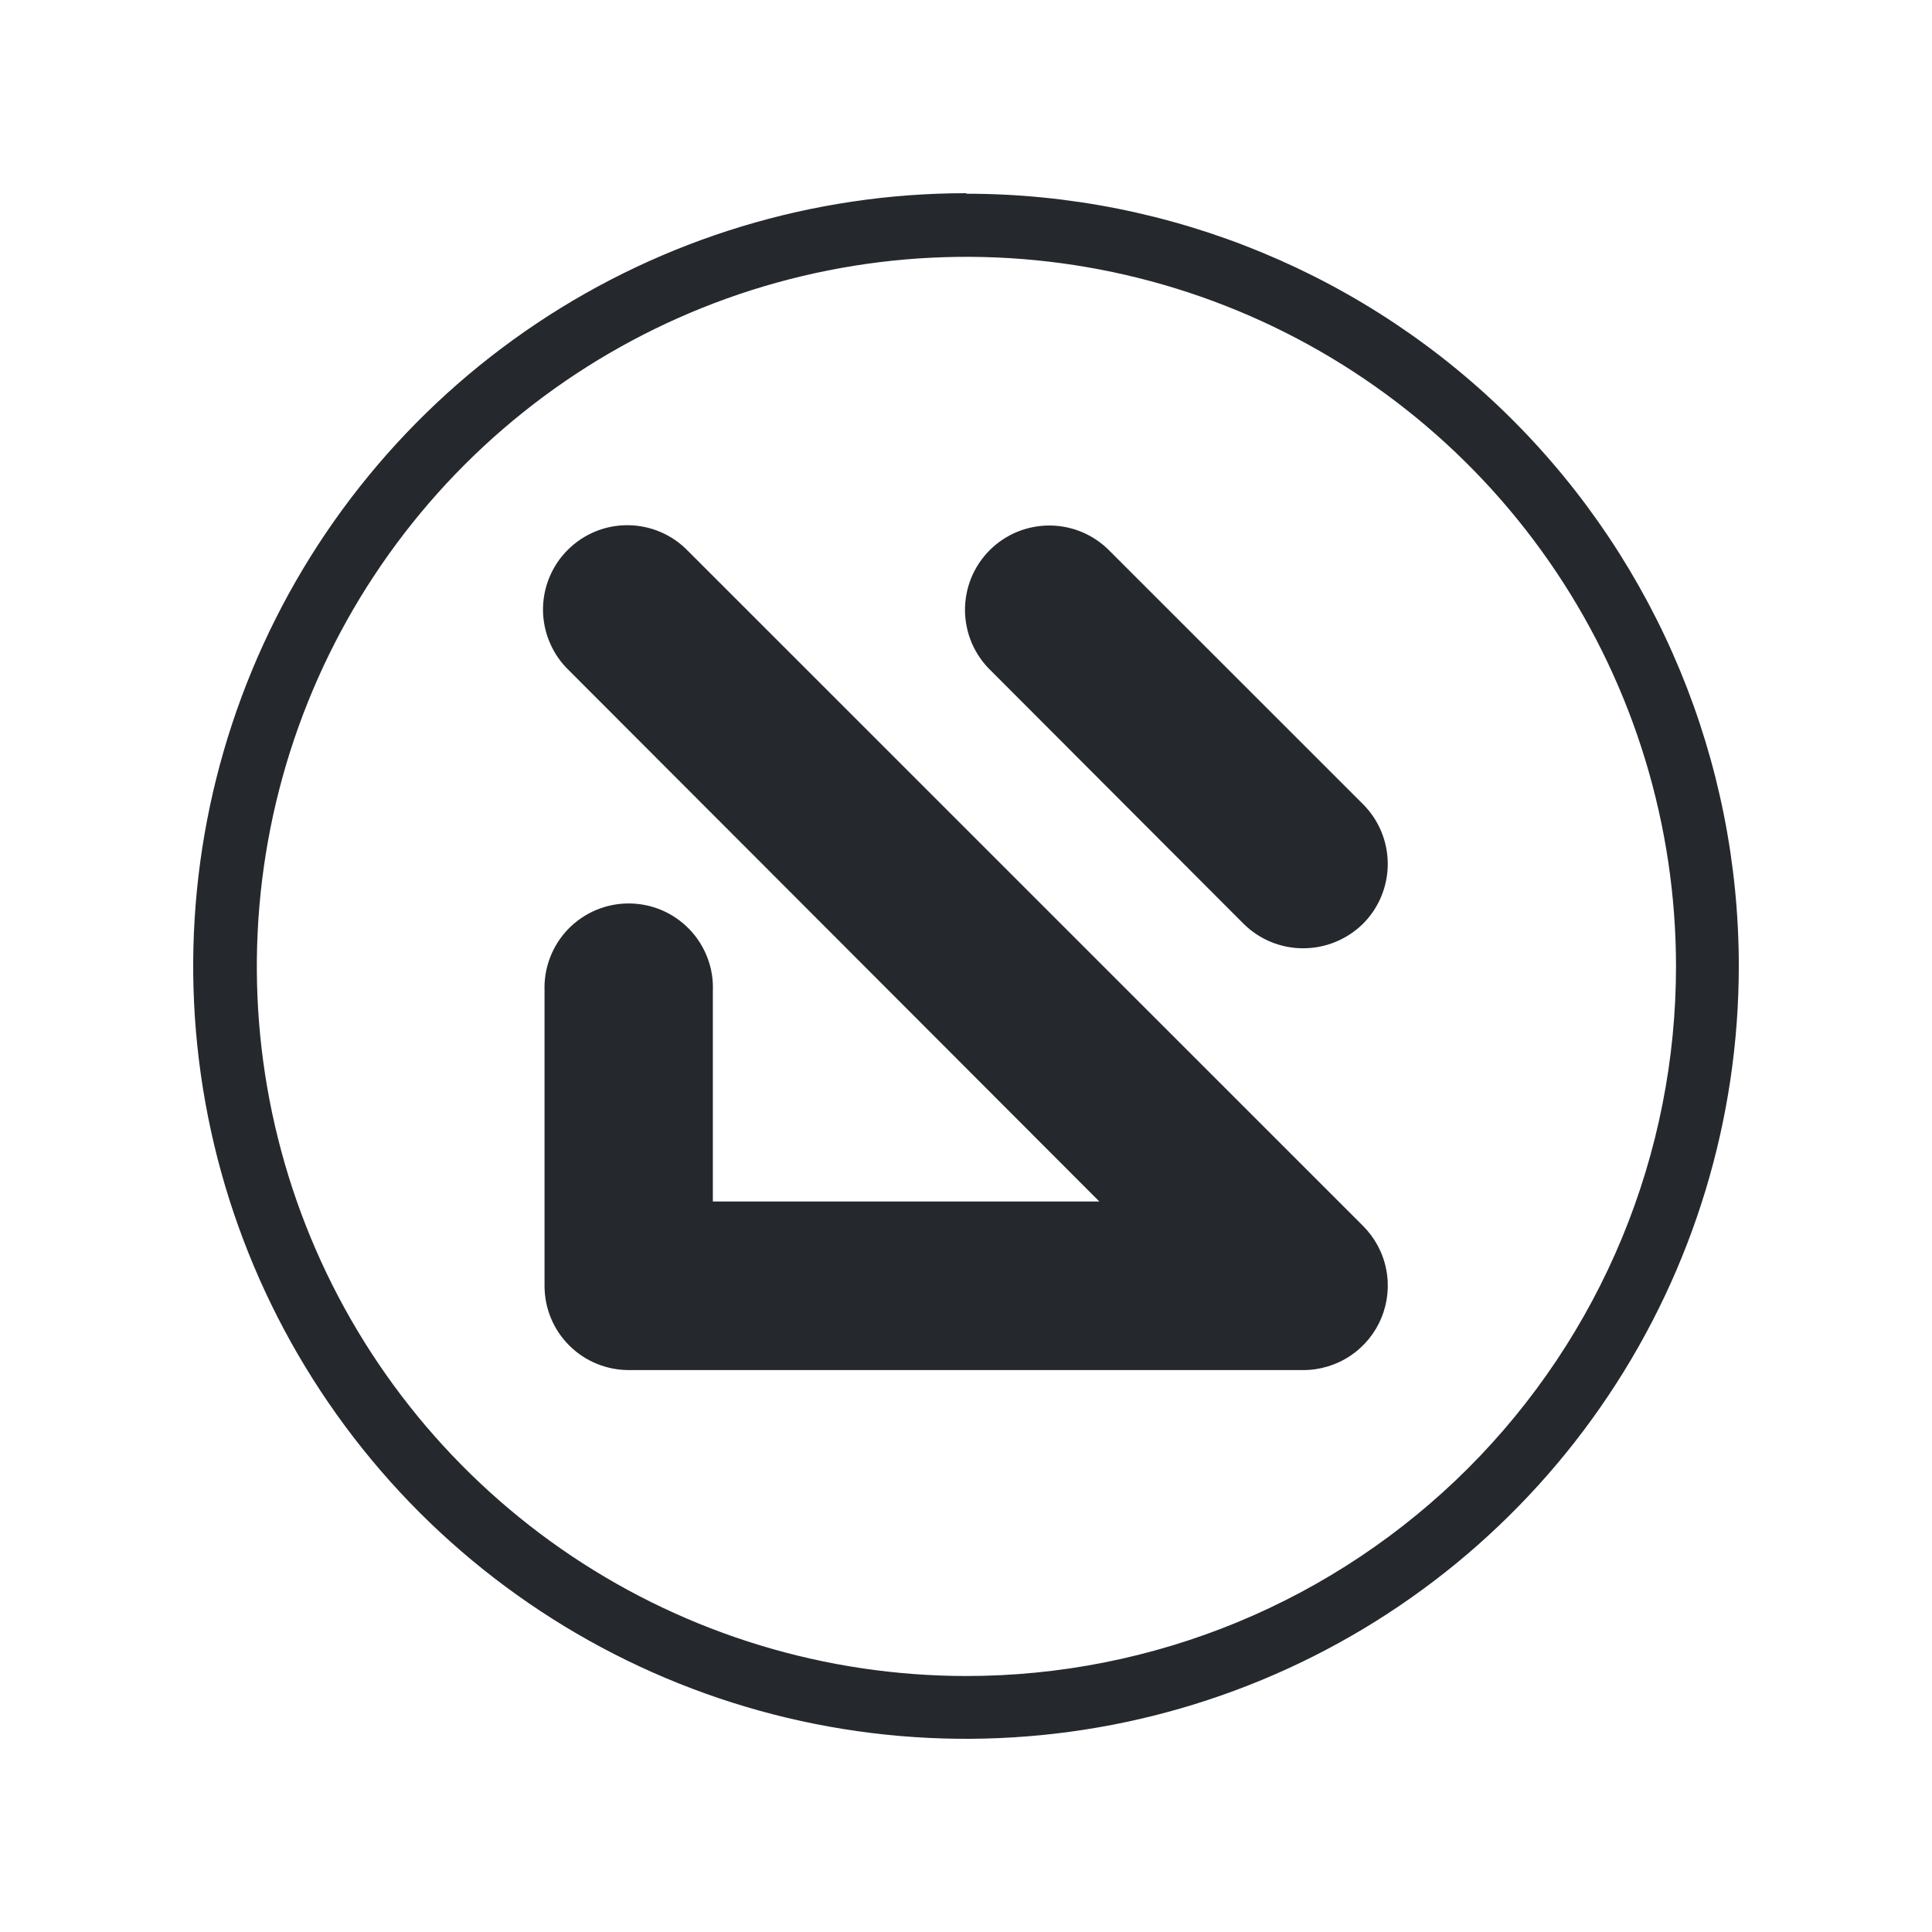 <svg width="40" height="40" viewBox="0 0 40 40" fill="none" xmlns="http://www.w3.org/2000/svg">
<path d="M28.221 16.651C28.548 16.979 28.732 17.424 28.732 17.887C28.732 18.351 28.548 18.796 28.221 19.124C27.89 19.45 27.446 19.633 26.982 19.633C26.753 19.634 26.525 19.589 26.313 19.502C26.101 19.414 25.908 19.286 25.745 19.124L20.516 13.886C20.348 13.725 20.215 13.532 20.122 13.319C20.03 13.106 19.982 12.876 19.979 12.644C19.977 12.412 20.021 12.181 20.108 11.966C20.196 11.751 20.326 11.556 20.49 11.391C20.655 11.227 20.85 11.097 21.065 11.009C21.28 10.922 21.511 10.878 21.743 10.88C21.975 10.883 22.205 10.931 22.418 11.023C22.631 11.116 22.824 11.249 22.985 11.417L28.221 16.651Z" fill="#25282D"/>
<path d="M28.22 25.381C28.465 25.626 28.632 25.937 28.699 26.277C28.767 26.616 28.732 26.968 28.599 27.288C28.467 27.607 28.242 27.88 27.954 28.072C27.666 28.264 27.328 28.366 26.982 28.366H13.018C12.789 28.366 12.562 28.321 12.35 28.233C12.138 28.146 11.946 28.017 11.784 27.855C11.622 27.694 11.493 27.501 11.406 27.289C11.318 27.078 11.274 26.851 11.274 26.622V20.51C11.266 20.276 11.305 20.042 11.389 19.824C11.472 19.605 11.6 19.406 11.762 19.237C11.925 19.069 12.12 18.935 12.335 18.843C12.551 18.752 12.783 18.705 13.017 18.705C13.251 18.705 13.482 18.752 13.698 18.843C13.914 18.935 14.108 19.069 14.271 19.237C14.434 19.406 14.561 19.605 14.645 19.824C14.729 20.042 14.768 20.276 14.759 20.51V24.876H22.761L11.779 13.879C11.611 13.718 11.478 13.526 11.386 13.312C11.293 13.099 11.245 12.87 11.242 12.638C11.24 12.405 11.284 12.175 11.372 11.96C11.46 11.745 11.589 11.549 11.754 11.385C11.918 11.221 12.113 11.091 12.328 11.003C12.543 10.915 12.774 10.871 13.006 10.874C13.238 10.876 13.468 10.925 13.681 11.017C13.894 11.109 14.087 11.243 14.248 11.411L28.22 25.381Z" fill="#25282D"/>
<path d="M20 34.7C17.095 34.698 14.256 33.835 11.841 32.22C9.427 30.605 7.545 28.311 6.434 25.627C5.323 22.942 5.033 19.989 5.6 17.14C6.167 14.291 7.566 11.675 9.62 9.62C11.675 7.566 14.291 6.167 17.14 5.6C19.989 5.033 22.942 5.323 25.627 6.434C28.311 7.545 30.605 9.427 32.22 11.841C33.835 14.256 34.698 17.095 34.7 20C34.701 21.931 34.321 23.843 33.583 25.627C32.845 27.41 31.762 29.031 30.397 30.397C29.031 31.762 27.41 32.845 25.627 33.583C23.843 34.321 21.931 34.701 20 34.7V34.7ZM20 4C16.835 4 13.742 4.938 11.111 6.696C8.48 8.455 6.429 10.953 5.218 13.877C4.007 16.801 3.69 20.018 4.307 23.121C4.925 26.225 6.449 29.076 8.686 31.314C10.924 33.551 13.775 35.075 16.879 35.693C19.982 36.31 23.199 35.993 26.123 34.782C29.047 33.571 31.545 31.52 33.303 28.889C35.062 26.258 36 23.165 36 20C36 15.759 34.315 11.692 31.317 8.694C28.318 5.695 24.251 4.011 20.011 4.011" fill="#25282D"/>
</svg>
